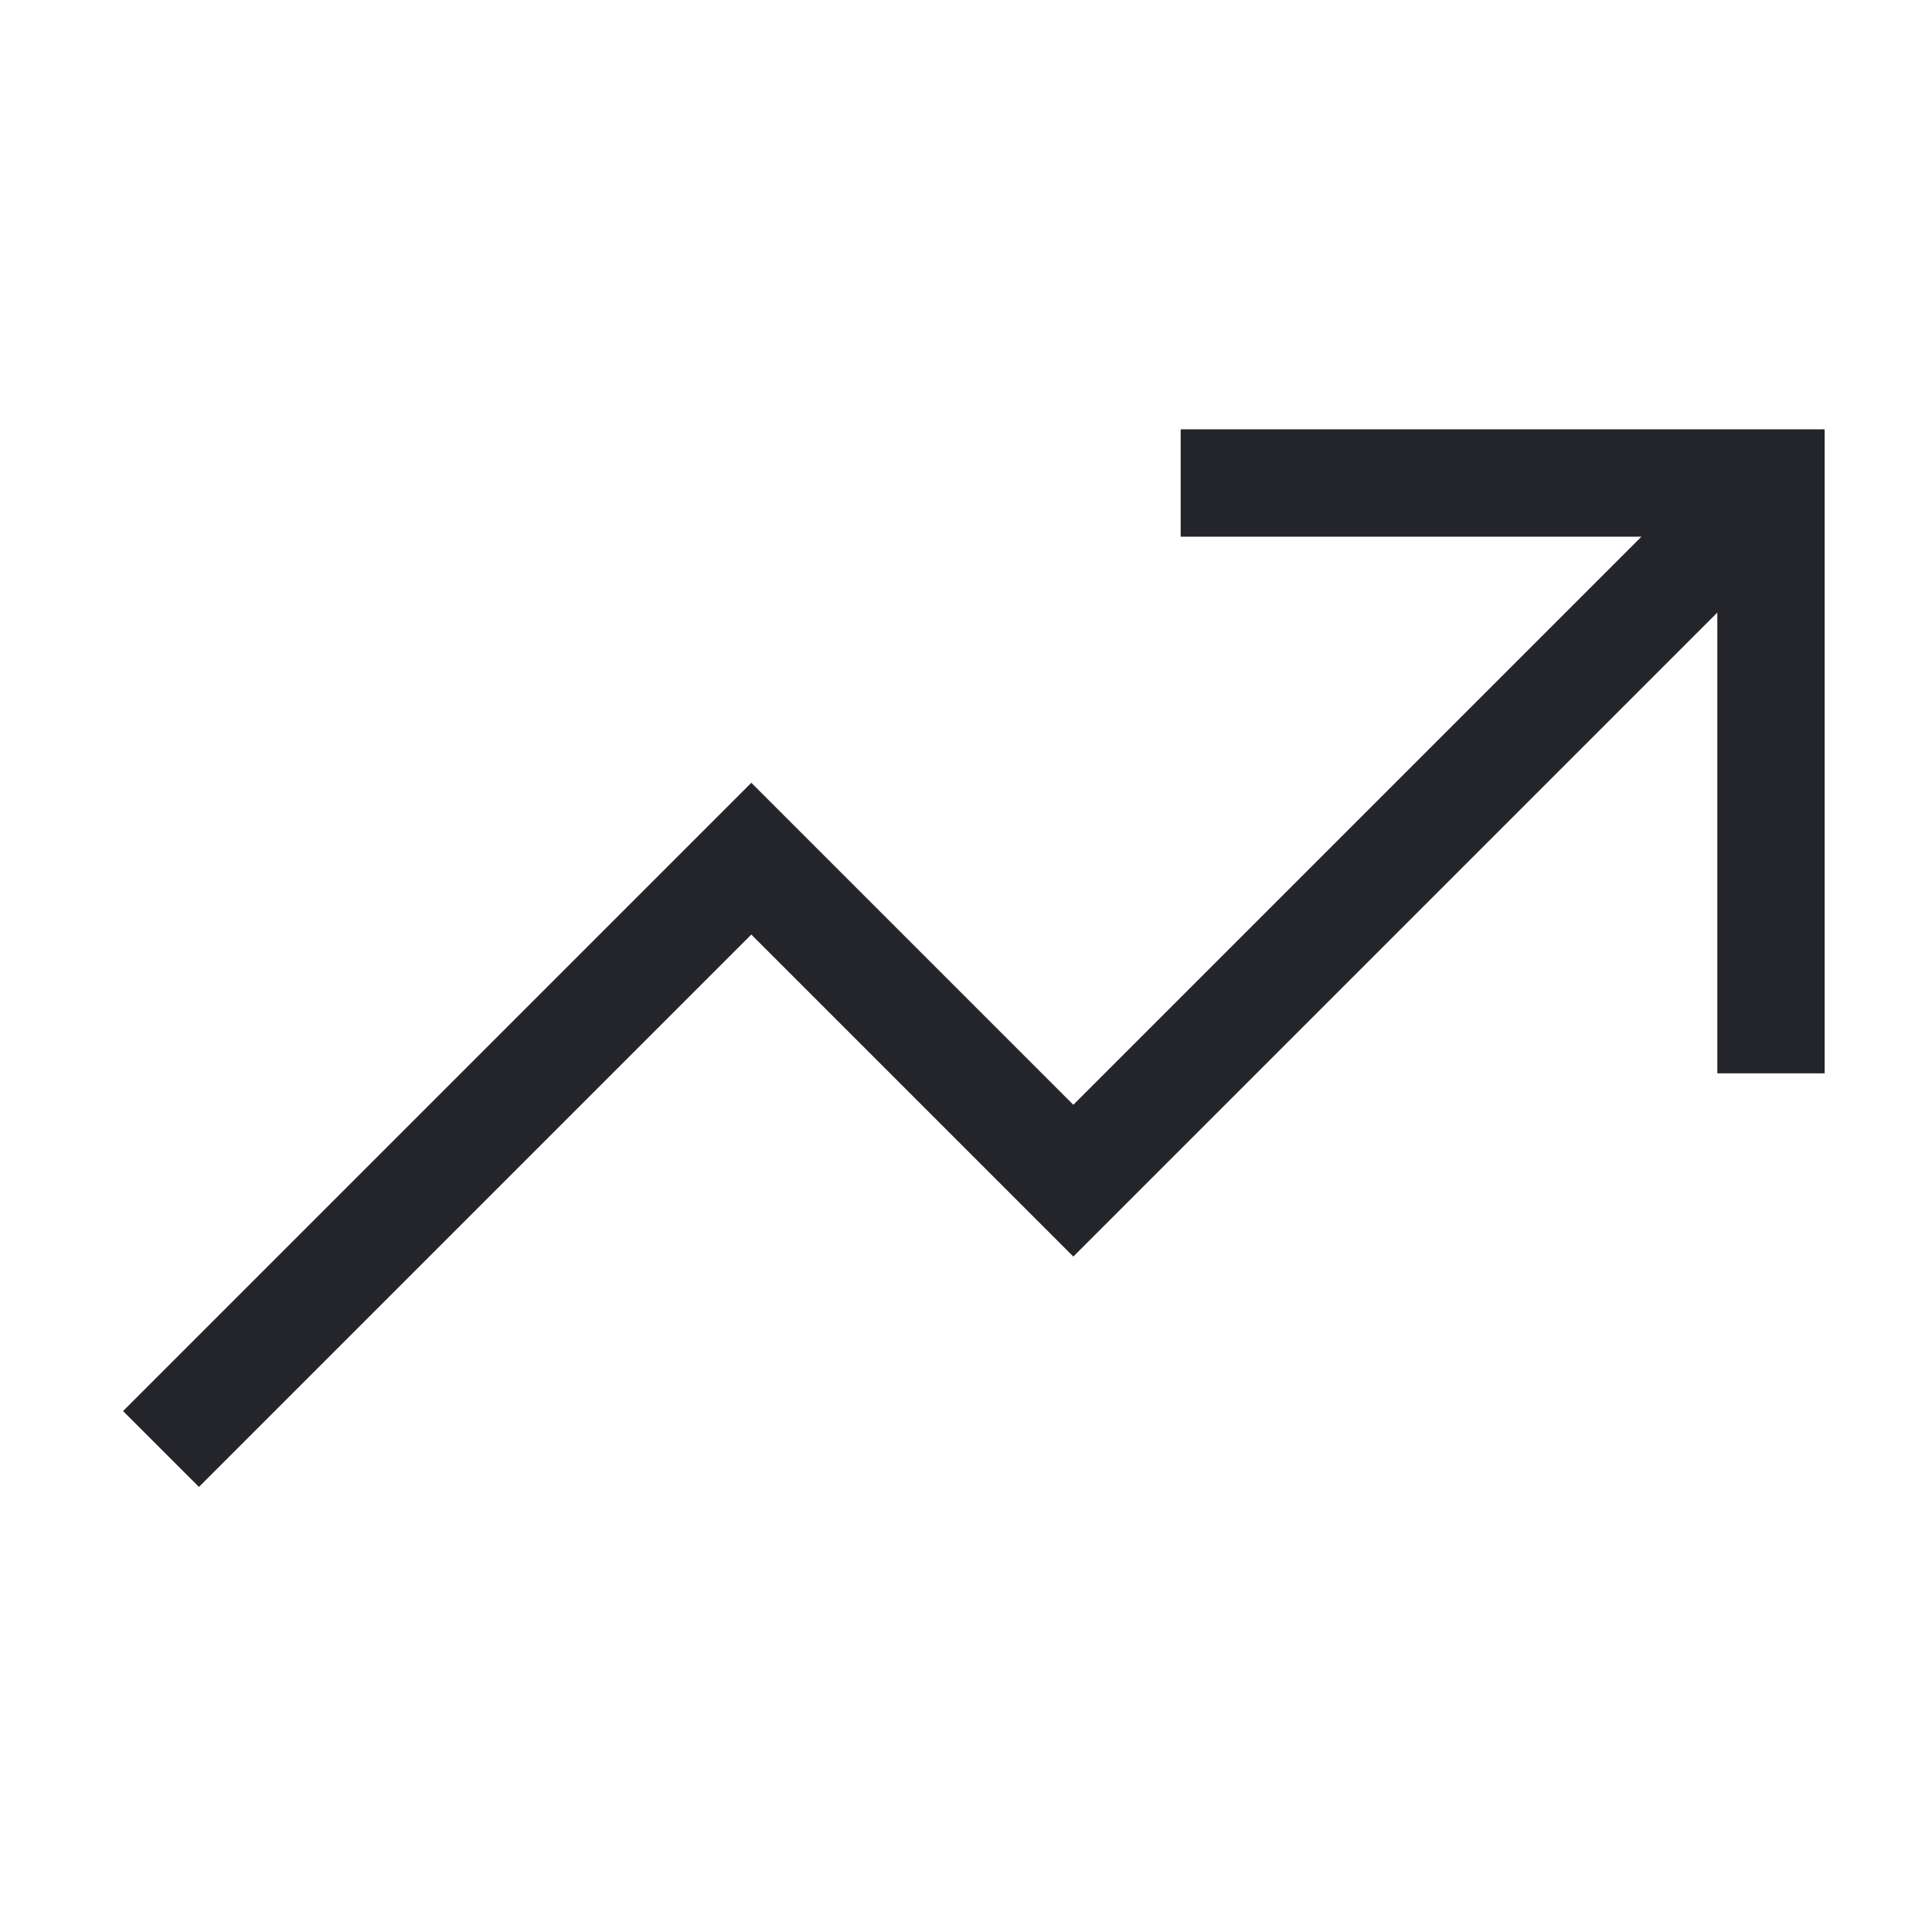 <svg width="36" height="36" viewBox="0 0 36 36" fill="none" xmlns="http://www.w3.org/2000/svg">
<path fill-rule="evenodd" clip-rule="evenodd" d="M22 8H34V20H32V11.414L20 23.414L14 17.414L3.707 27.707L2.293 26.293L14 14.586L20 20.586L30.586 10H22V8Z" fill="#24242B"/>
</svg>
